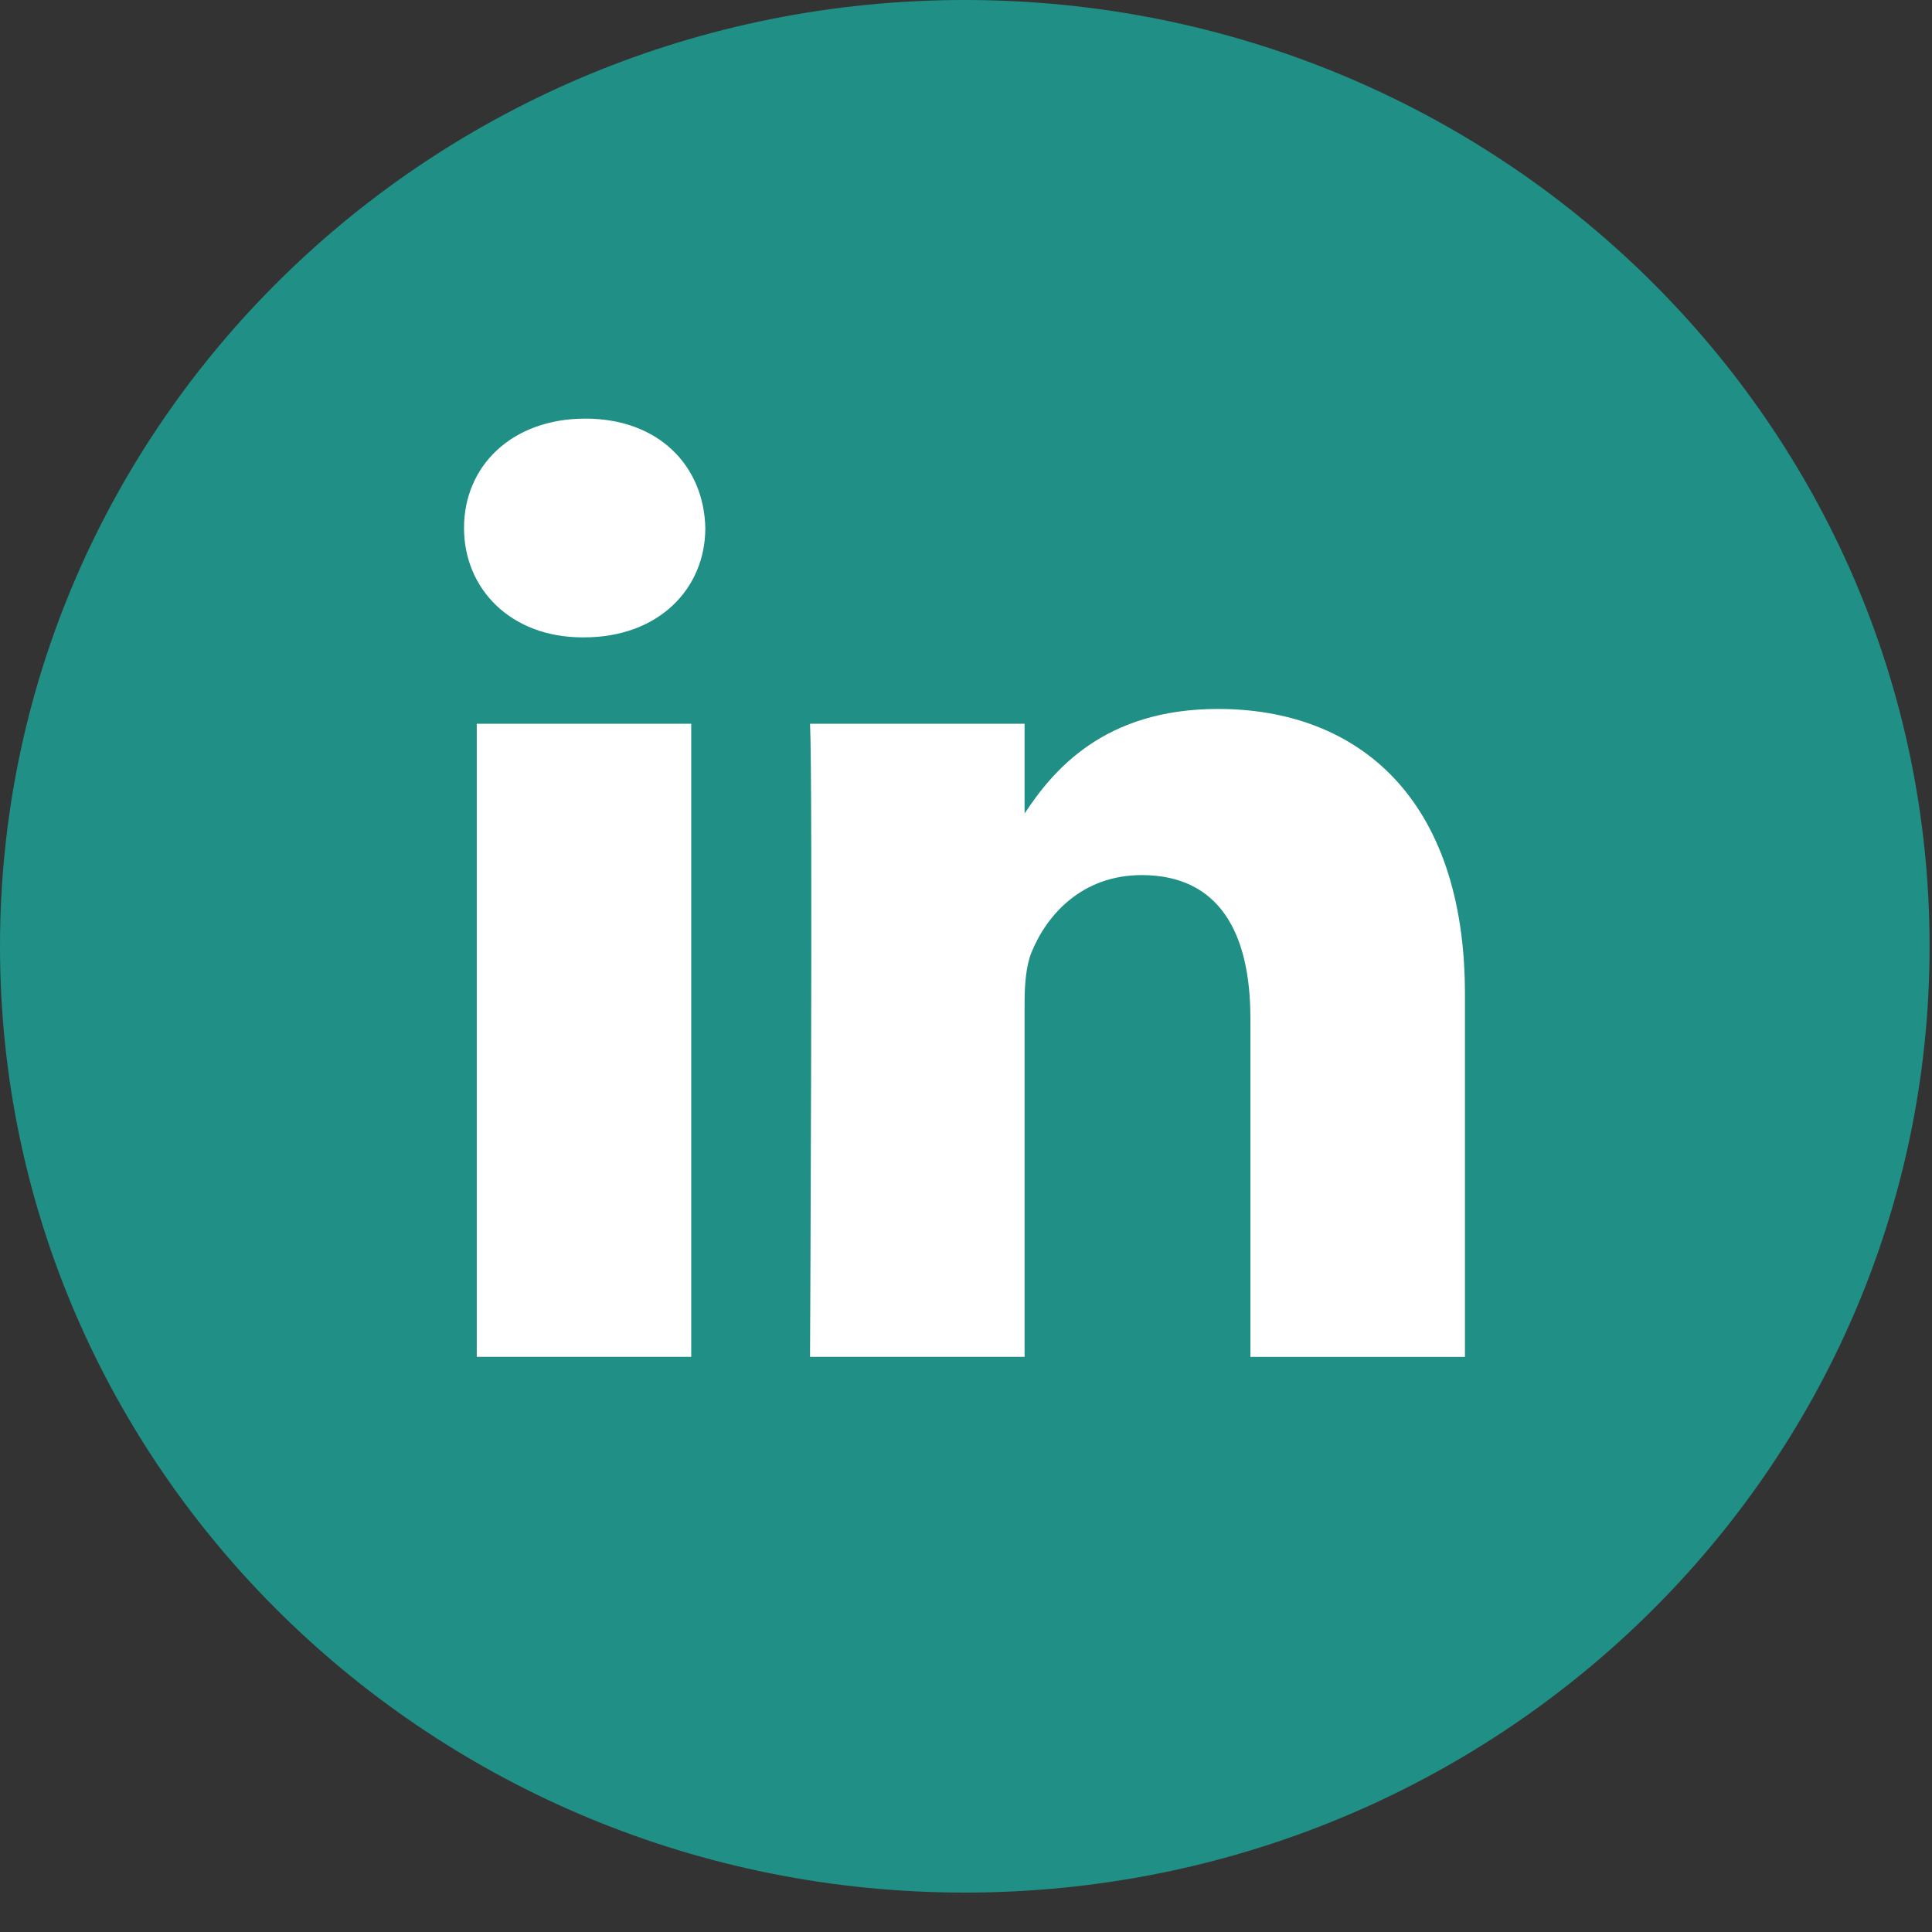 <svg width="40" height="40" xmlns="http://www.w3.org/2000/svg"><rect width="100%" height="100%" fill="#333333" stroke="none"/><g fill="none"><path d="M19.975 0C8.943 0 0 8.771 0 19.592c0 10.82 8.943 19.592 19.975 19.592 11.032 0 19.975-8.773 19.975-19.592C39.95 8.77 31.007 0 19.975 0z" fill="#208F85"/><path d="M30.33 28.092v-7.514c0-4.027-2.192-5.9-5.114-5.9-2.358 0-3.415 1.272-4.003 2.165v-1.858h-4.442c.06 1.23 0 13.107 0 13.107h4.442v-7.32c0-.39.03-.782.146-1.061.321-.783 1.052-1.593 2.279-1.593 1.608 0 2.25 1.2 2.25 2.963v7.012h4.441zM12.09 13.196c1.548 0 2.513-1.007 2.513-2.265-.029-1.286-.965-2.264-2.484-2.264-1.52 0-2.512.978-2.512 2.264 0 1.259.964 2.265 2.456 2.265h.027zm2.221 14.896V14.985h-4.44v13.107h4.44z" fill="#FFF"/></g></svg>